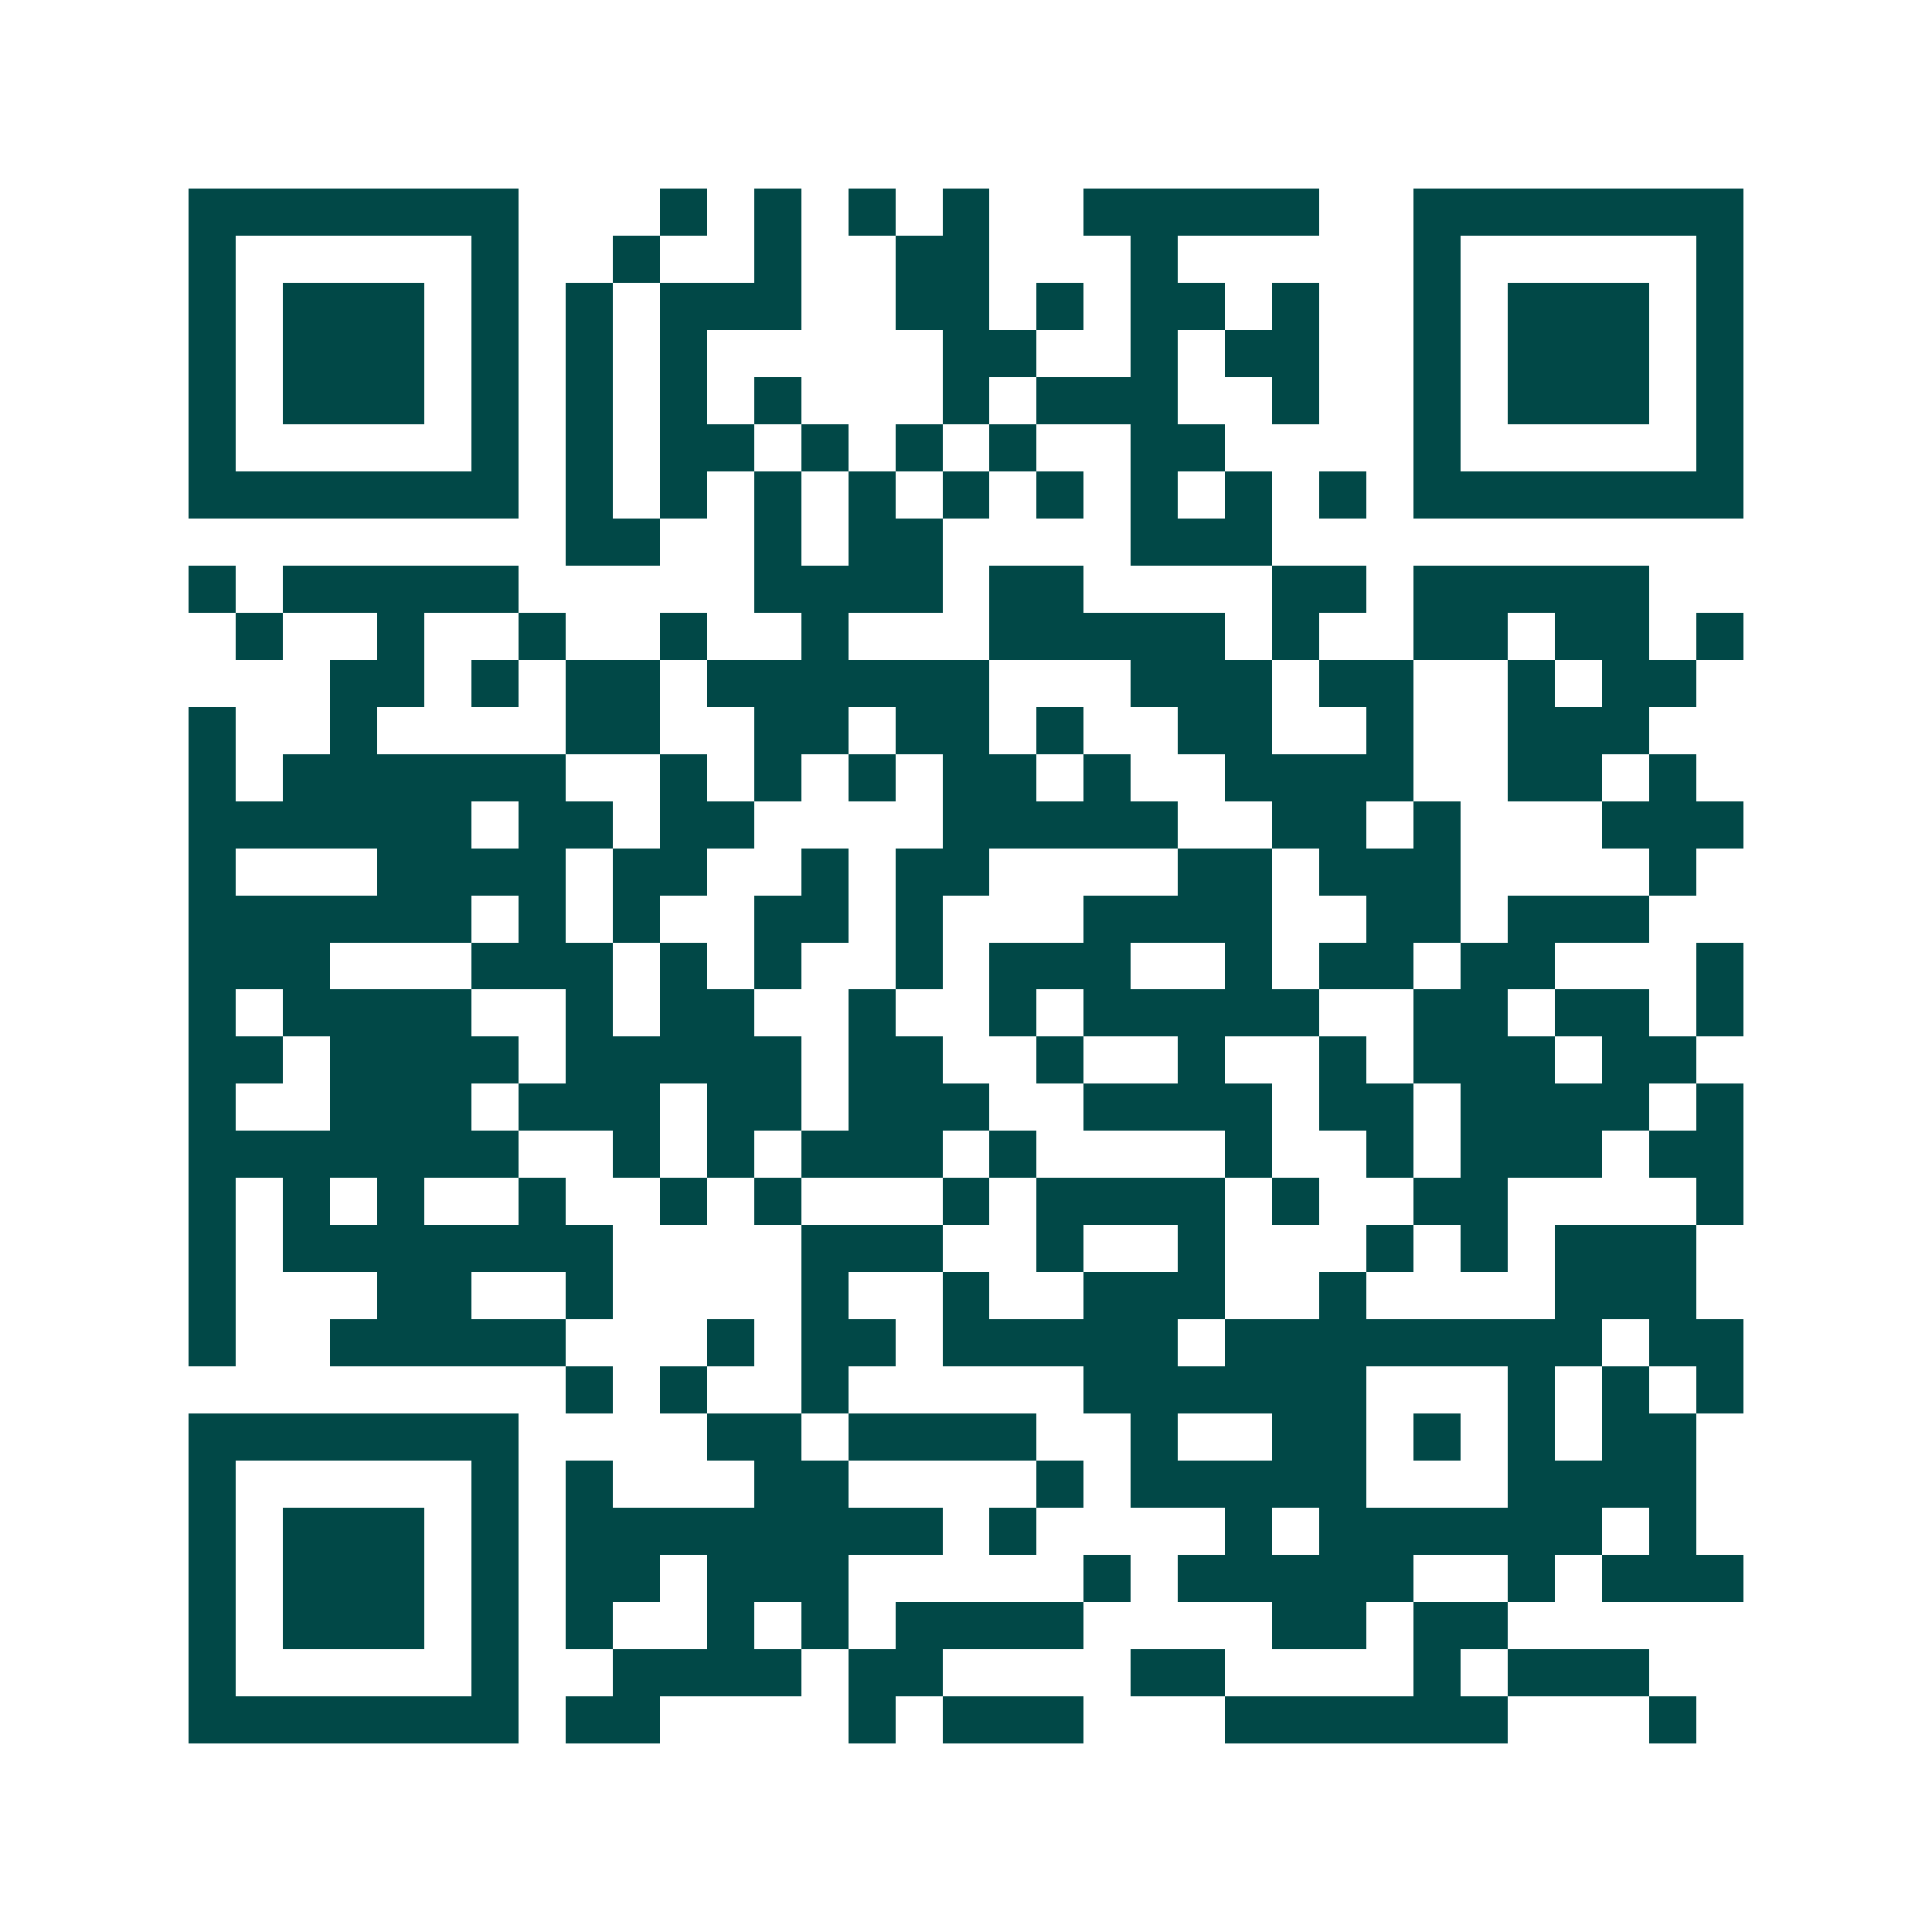 <svg xmlns="http://www.w3.org/2000/svg" width="200" height="200" viewBox="0 0 41 41" shape-rendering="crispEdges"><path fill="#ffffff" d="M0 0h41v41H0z"/><path stroke="#014847" d="M4 4.5h7m3 0h1m1 0h1m1 0h1m1 0h1m2 0h5m2 0h7M4 5.5h1m5 0h1m2 0h1m2 0h1m2 0h2m3 0h1m5 0h1m5 0h1M4 6.5h1m1 0h3m1 0h1m1 0h1m1 0h3m2 0h2m1 0h1m1 0h2m1 0h1m2 0h1m1 0h3m1 0h1M4 7.5h1m1 0h3m1 0h1m1 0h1m1 0h1m5 0h2m2 0h1m1 0h2m2 0h1m1 0h3m1 0h1M4 8.5h1m1 0h3m1 0h1m1 0h1m1 0h1m1 0h1m3 0h1m1 0h3m2 0h1m2 0h1m1 0h3m1 0h1M4 9.5h1m5 0h1m1 0h1m1 0h2m1 0h1m1 0h1m1 0h1m2 0h2m4 0h1m5 0h1M4 10.5h7m1 0h1m1 0h1m1 0h1m1 0h1m1 0h1m1 0h1m1 0h1m1 0h1m1 0h1m1 0h7M12 11.5h2m2 0h1m1 0h2m4 0h3M4 12.5h1m1 0h5m5 0h4m1 0h2m4 0h2m1 0h5M5 13.5h1m2 0h1m2 0h1m2 0h1m2 0h1m3 0h5m1 0h1m2 0h2m1 0h2m1 0h1M7 14.5h2m1 0h1m1 0h2m1 0h6m3 0h3m1 0h2m2 0h1m1 0h2M4 15.5h1m2 0h1m4 0h2m2 0h2m1 0h2m1 0h1m2 0h2m2 0h1m2 0h3M4 16.5h1m1 0h6m2 0h1m1 0h1m1 0h1m1 0h2m1 0h1m2 0h4m2 0h2m1 0h1M4 17.5h6m1 0h2m1 0h2m4 0h5m2 0h2m1 0h1m3 0h3M4 18.5h1m3 0h4m1 0h2m2 0h1m1 0h2m4 0h2m1 0h3m4 0h1M4 19.5h6m1 0h1m1 0h1m2 0h2m1 0h1m3 0h4m2 0h2m1 0h3M4 20.5h3m3 0h3m1 0h1m1 0h1m2 0h1m1 0h3m2 0h1m1 0h2m1 0h2m3 0h1M4 21.5h1m1 0h4m2 0h1m1 0h2m2 0h1m2 0h1m1 0h5m2 0h2m1 0h2m1 0h1M4 22.5h2m1 0h4m1 0h5m1 0h2m2 0h1m2 0h1m2 0h1m1 0h3m1 0h2M4 23.5h1m2 0h3m1 0h3m1 0h2m1 0h3m2 0h4m1 0h2m1 0h4m1 0h1M4 24.5h7m2 0h1m1 0h1m1 0h3m1 0h1m4 0h1m2 0h1m1 0h3m1 0h2M4 25.5h1m1 0h1m1 0h1m2 0h1m2 0h1m1 0h1m3 0h1m1 0h4m1 0h1m2 0h2m4 0h1M4 26.5h1m1 0h7m4 0h3m2 0h1m2 0h1m3 0h1m1 0h1m1 0h3M4 27.5h1m3 0h2m2 0h1m4 0h1m2 0h1m2 0h3m2 0h1m4 0h3M4 28.5h1m2 0h5m3 0h1m1 0h2m1 0h5m1 0h8m1 0h2M12 29.5h1m1 0h1m2 0h1m5 0h6m3 0h1m1 0h1m1 0h1M4 30.5h7m4 0h2m1 0h4m2 0h1m2 0h2m1 0h1m1 0h1m1 0h2M4 31.5h1m5 0h1m1 0h1m3 0h2m4 0h1m1 0h5m3 0h4M4 32.5h1m1 0h3m1 0h1m1 0h8m1 0h1m4 0h1m1 0h6m1 0h1M4 33.5h1m1 0h3m1 0h1m1 0h2m1 0h3m5 0h1m1 0h5m2 0h1m1 0h3M4 34.5h1m1 0h3m1 0h1m1 0h1m2 0h1m1 0h1m1 0h4m4 0h2m1 0h2M4 35.5h1m5 0h1m2 0h4m1 0h2m4 0h2m4 0h1m1 0h3M4 36.5h7m1 0h2m4 0h1m1 0h3m3 0h6m3 0h1"/></svg>
